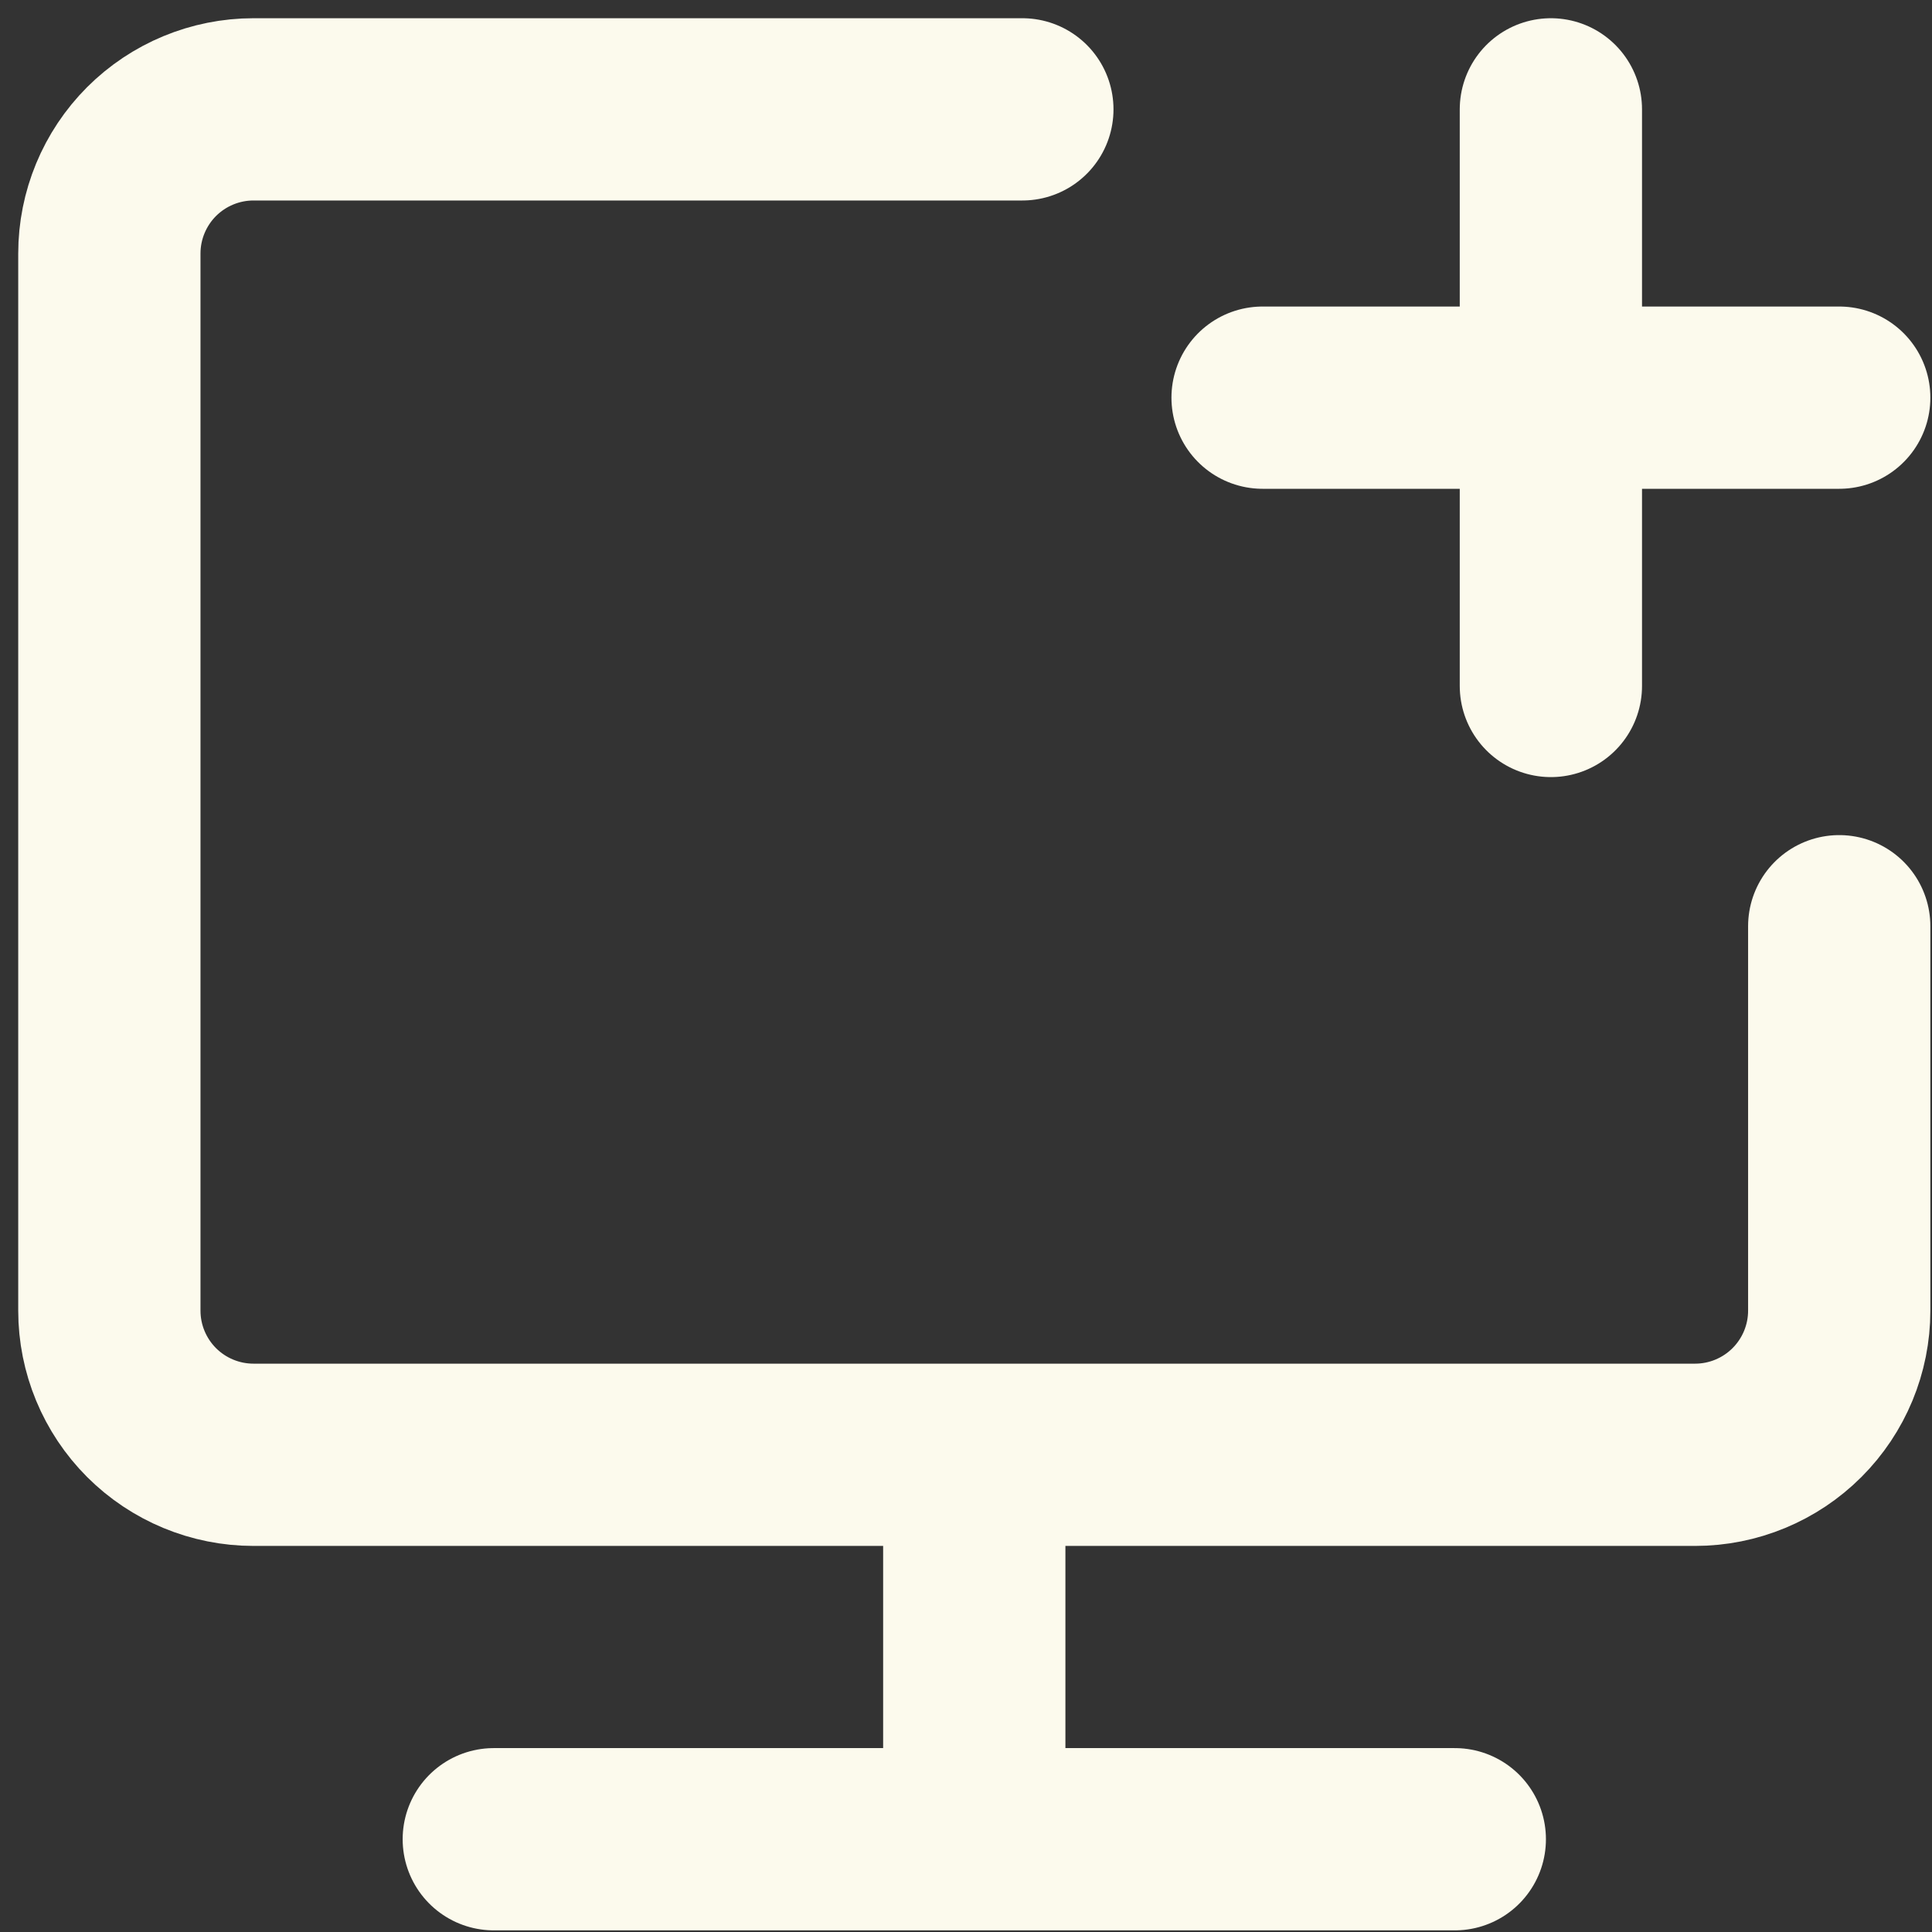 <?xml version="1.0" encoding="UTF-8"?>
<svg xmlns="http://www.w3.org/2000/svg" width="53" height="53" viewBox="0 0 53 53" fill="none">
  <rect x="0" y="0" width="53" height="53" fill="#333333" stroke="none"/>
  <path d="M28.046 3H6.955C5.906 3 4.9 3.417 4.158 4.158C3.417 4.9 3 5.906 3 6.955V35.955C3 37.003 3.417 38.009 4.158 38.751C4.9 39.492 5.906 39.909 6.955 39.909H46.5C47.549 39.909 48.555 39.492 49.296 38.751C50.038 38.009 50.455 37.003 50.455 35.955V25.409M26.727 39.909V50.455M34.636 10.909H50.455M42.545 3V18.818M13.546 50.455H39.909" stroke="#FCFAED" stroke-width="5" stroke-linecap="round" stroke-linejoin="round"></path>
</svg>
